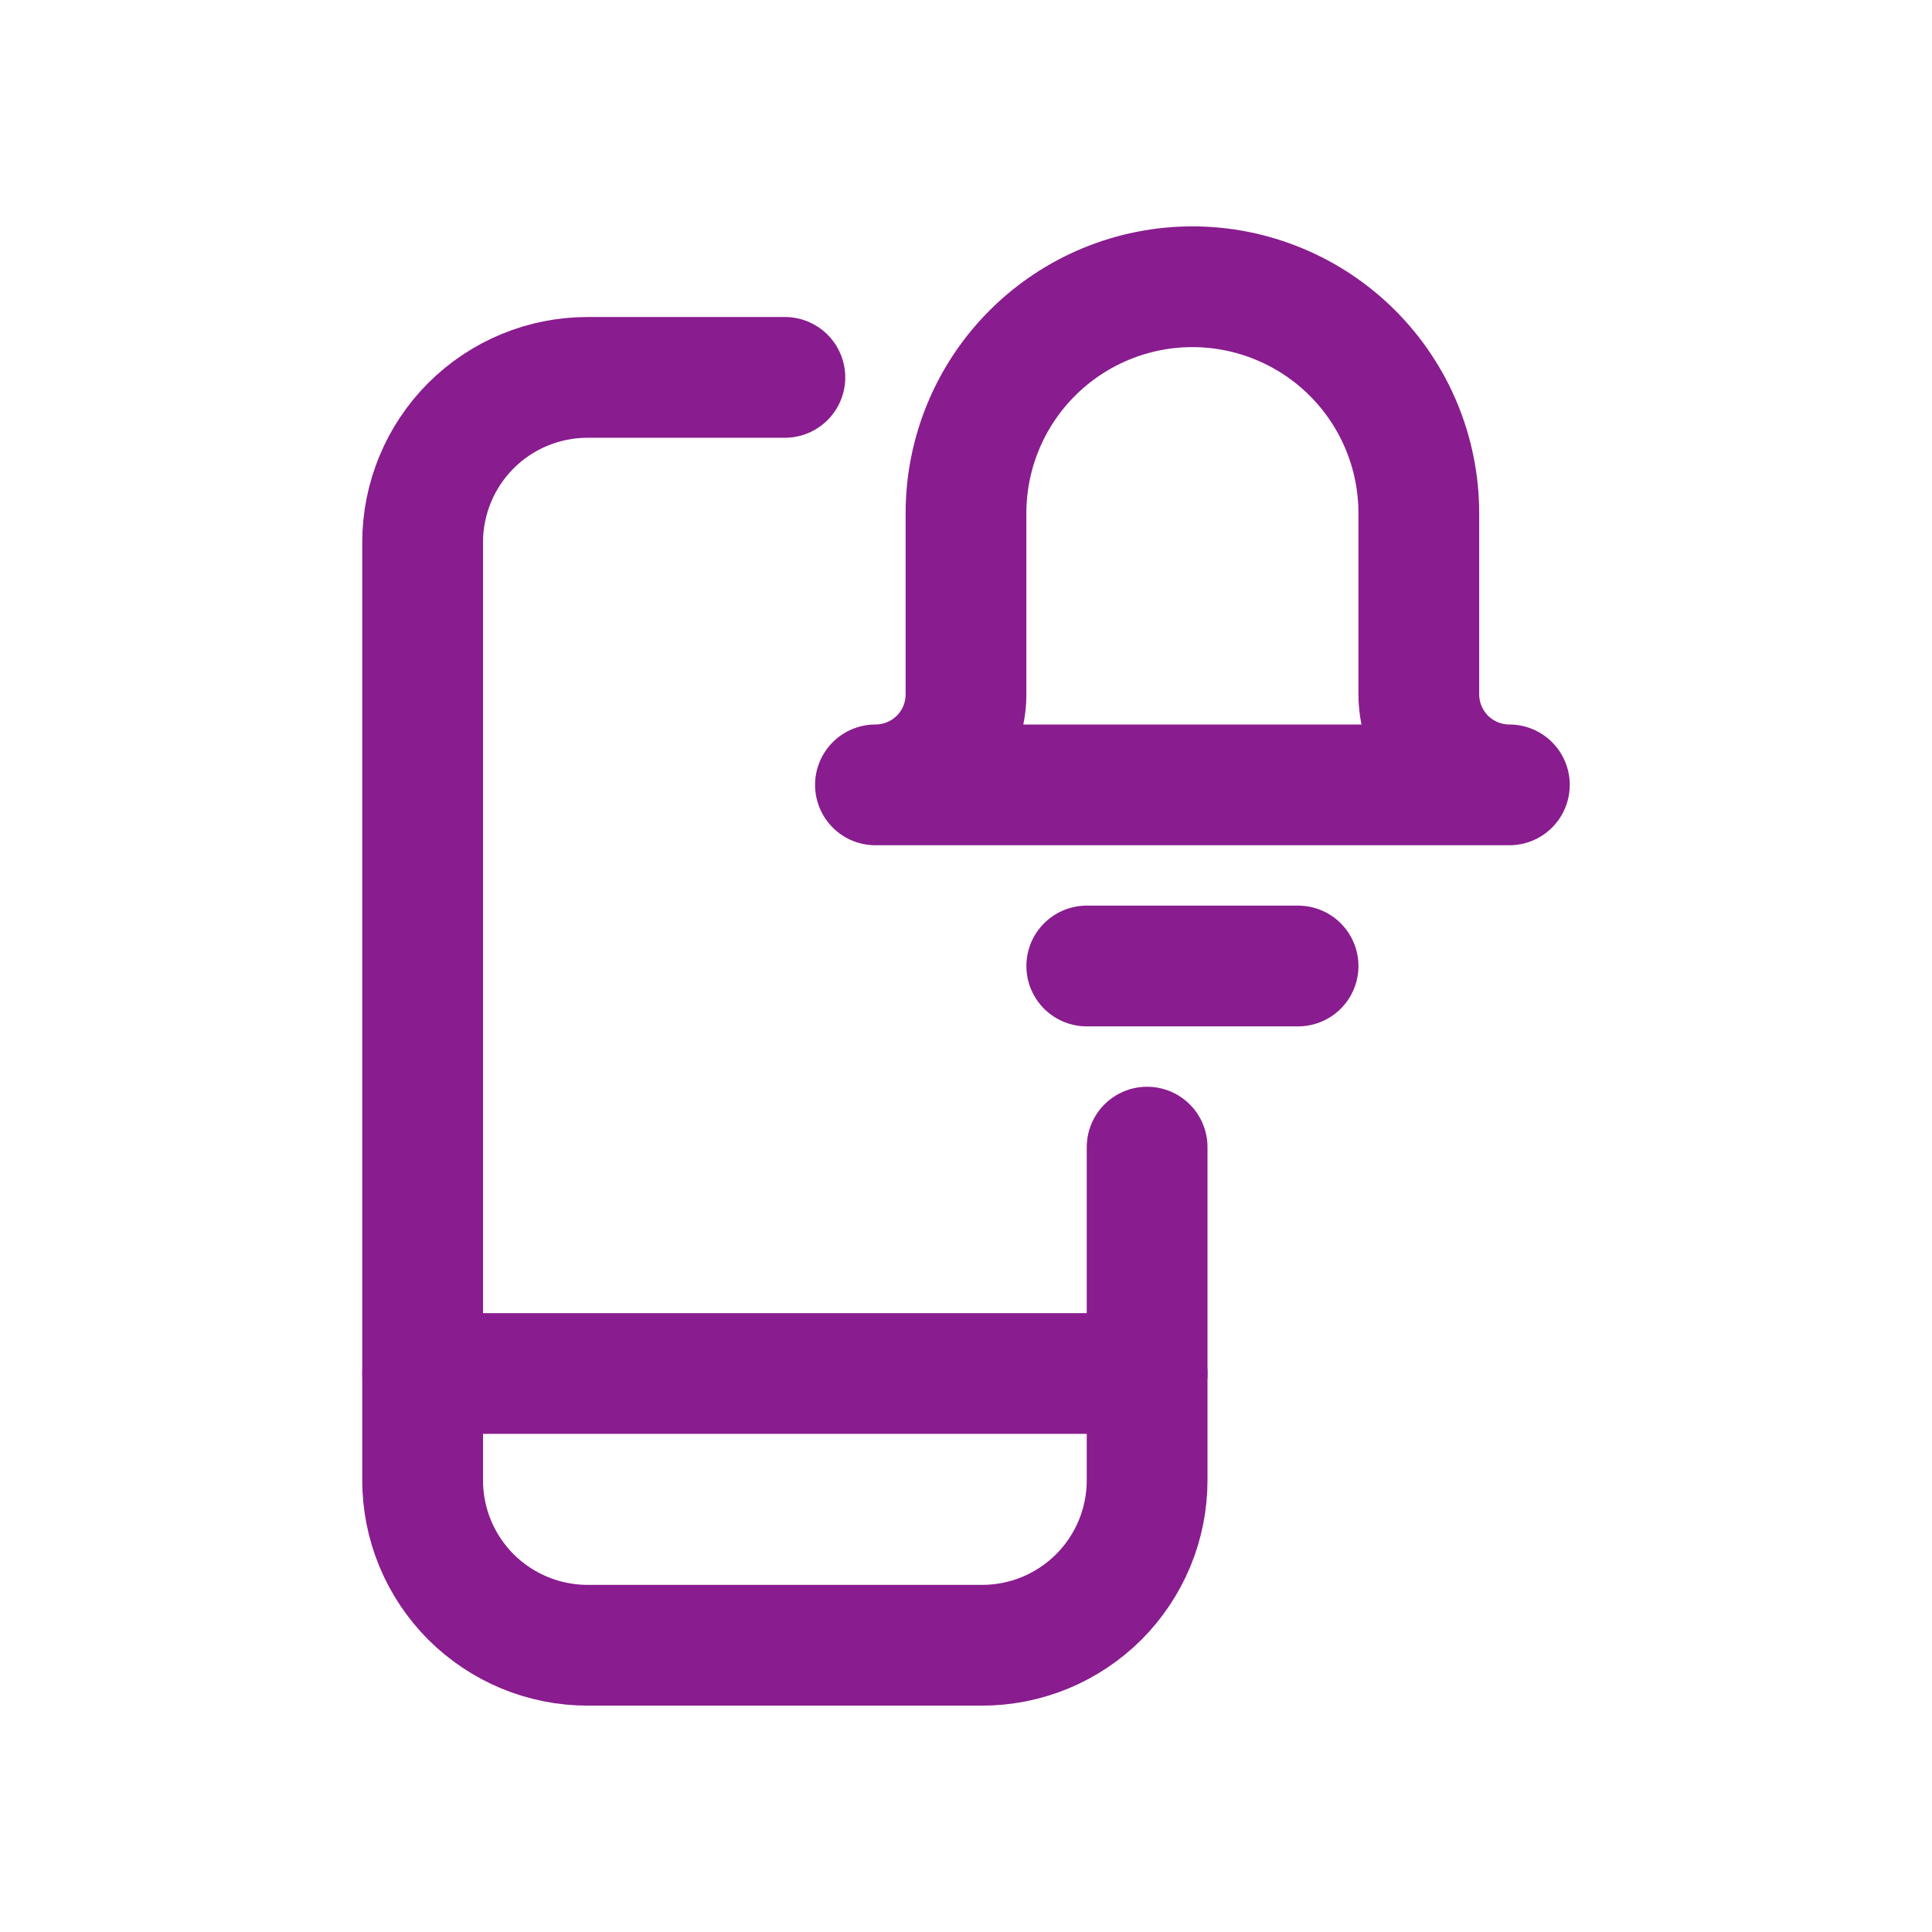<svg width="24" height="24" viewBox="0 0 24 24" fill="none" xmlns="http://www.w3.org/2000/svg">
<path d="M14.25 14.25V18.389C14.25 18.658 14.197 18.924 14.094 19.173C13.991 19.421 13.84 19.647 13.65 19.838C13.459 20.028 13.233 20.179 12.985 20.282C12.736 20.385 12.469 20.438 12.2 20.438H7.3C7.031 20.438 6.764 20.385 6.515 20.282C6.267 20.179 6.041 20.028 5.85 19.838C5.66 19.647 5.509 19.421 5.406 19.173C5.303 18.924 5.25 18.658 5.25 18.389V6.737C5.25 6.194 5.466 5.672 5.85 5.288C6.235 4.903 6.756 4.688 7.3 4.688H9.75" stroke="#891C8E" stroke-width="1.5" stroke-linecap="round" stroke-linejoin="round"/>
<path d="M5.25 17.062H14.25" stroke="#891C8E" stroke-width="1.5" stroke-linecap="round" stroke-linejoin="round"/>
<path d="M14.812 3.562C15.558 3.562 16.274 3.859 16.801 4.386C17.329 4.914 17.625 5.629 17.625 6.375V8.625C17.625 8.923 17.744 9.21 17.954 9.421C18.166 9.631 18.452 9.75 18.75 9.75H10.875C11.173 9.75 11.46 9.631 11.671 9.421C11.882 9.21 12 8.923 12 8.625V6.375C12 5.629 12.296 4.914 12.824 4.386C13.351 3.859 14.067 3.562 14.812 3.562Z" stroke="#891C8E" stroke-width="1.5" stroke-linecap="round" stroke-linejoin="round"/>
<path d="M13.5 12H16.125" stroke="#891C8E" stroke-width="1.5" stroke-linecap="round"/>
</svg>

